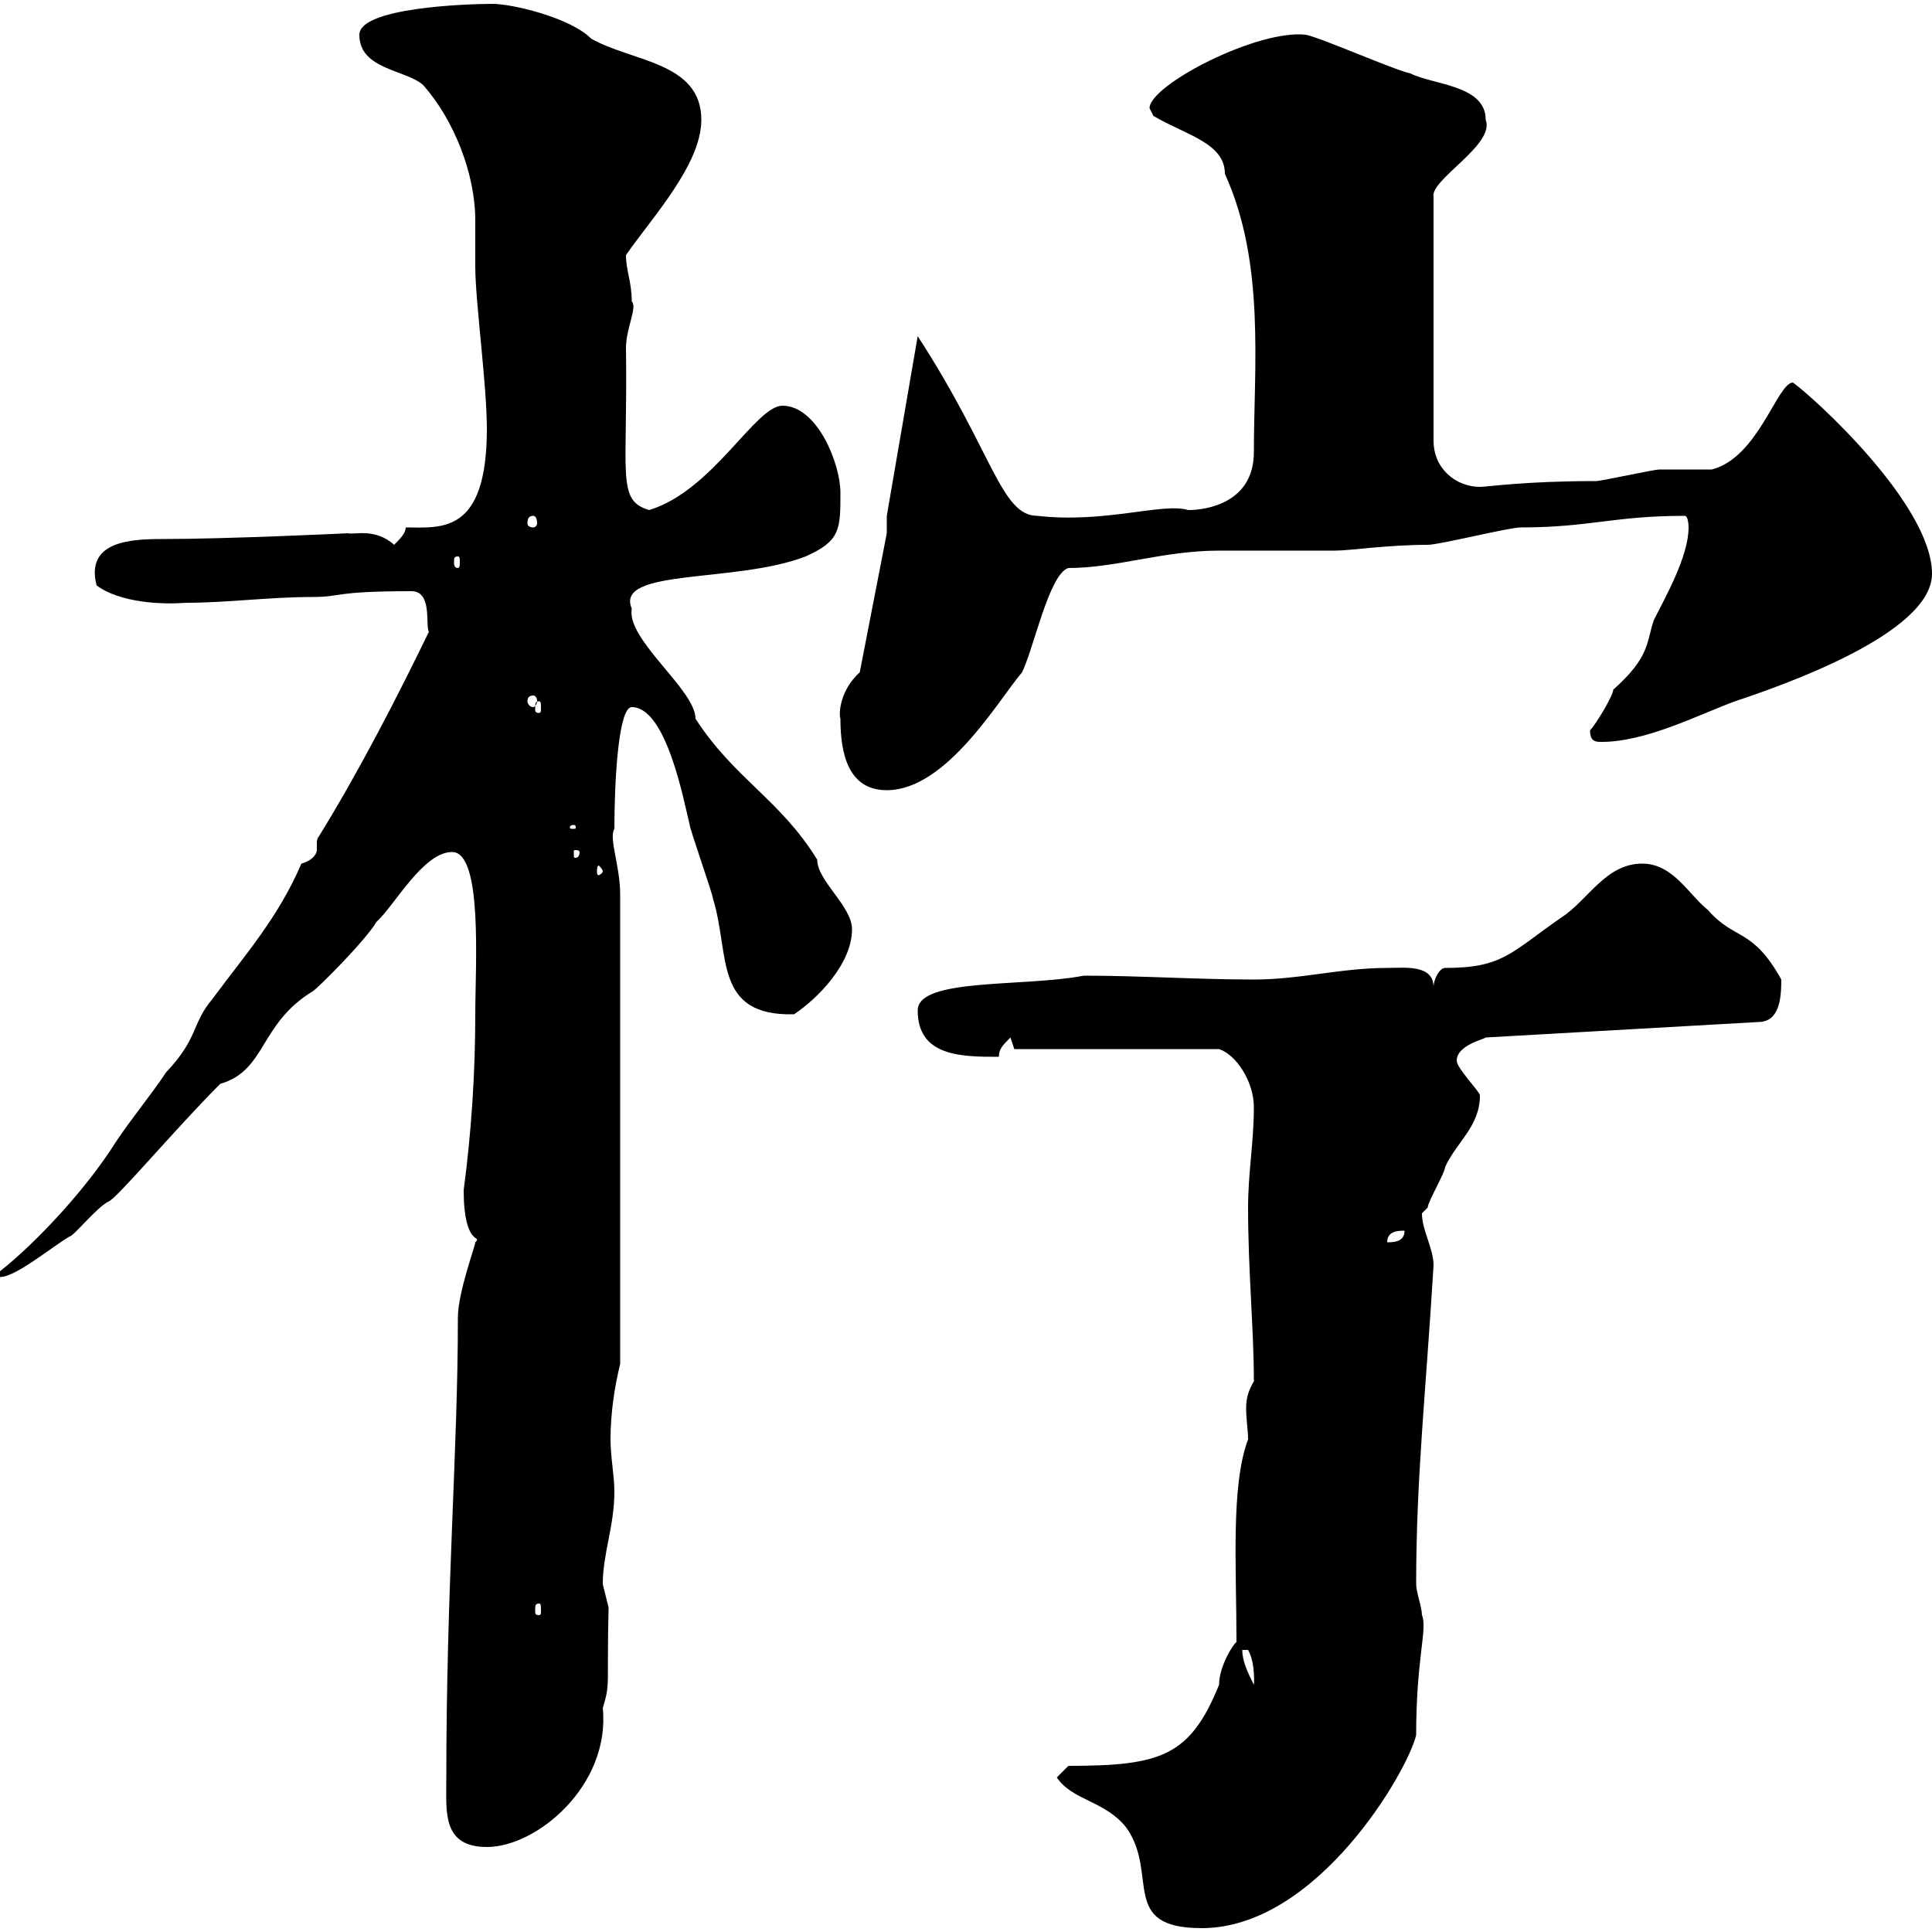 <svg xmlns="http://www.w3.org/2000/svg" xmlns:xlink="http://www.w3.org/1999/xlink" width="300" height="300"><path d="M164.10 276C166.50 279.60 171.60 279.60 174.90 283.80C180 291 173.70 299.40 186.60 299.40C204.60 299.40 218.70 274.80 219.90 269.40C219.90 257.40 221.70 252.90 220.80 250.80C220.80 249.60 219.90 247.20 219.90 246C219.90 229.50 221.40 216.30 222.60 196.50C222.60 193.80 220.80 191.10 220.80 188.40C220.80 188.40 221.70 187.50 221.70 187.50C221.70 186.60 224.40 182.10 224.40 181.20C226.20 177.30 229.80 174.90 229.80 170.10C229.80 169.50 226.20 165.90 226.20 164.70C226.20 162.30 230.40 161.40 230.70 161.10L273 158.70C276.30 158.70 276.60 155.10 276.60 152.10C272.10 144 269.40 146.10 265.20 141.30C262.20 138.90 259.80 134.10 255 134.10C249.30 134.10 246.60 139.80 242.40 142.50C234.60 147.90 233.40 150.30 224.40 150.30C223.50 150.30 222.60 152.10 222.60 153.30C222.60 149.70 218.10 150.30 215.40 150.30C208.20 150.30 201.90 152.10 194.70 152.10C186 152.10 177 151.50 168.30 151.50C159 153.30 142.50 151.80 142.50 156.90C142.50 164.10 149.40 164.10 155.10 164.10C155.10 162.90 155.70 162.30 156.90 161.10L157.50 162.90L189.30 162.90C192 163.80 194.70 168 194.70 171.90C194.70 177.30 193.80 182.10 193.80 187.50C193.80 197.40 194.70 206.40 194.70 214.50C193.80 216 193.50 217.20 193.50 218.70C193.50 220.50 193.80 222 193.80 223.50C191.10 230.70 192 243.30 192 255C191.70 255 189.30 258.60 189.30 261.60C184.80 272.70 180.30 274.20 165.90 274.20ZM69.30 276.60C69.30 281.40 68.70 286.80 75.60 286.80C83.40 286.80 94.80 277.20 93.60 265.20C94.80 261.30 94.20 262.20 94.50 249.60C94.50 249.60 93.60 246 93.60 246C93.60 241.20 95.40 237 95.40 231.60C95.40 229.20 94.80 226.20 94.80 223.50C94.80 219.60 95.40 215.40 96.30 211.80L96.30 138.90C96.30 134.40 94.50 130.20 95.40 128.70C95.40 121.50 96 109.80 98.10 109.80C103.50 109.80 106.20 124.50 107.10 128.10C107.10 128.70 110.70 138.90 110.70 139.50C113.40 148.20 110.70 157.80 123.30 157.50C126.90 155.10 132.30 149.70 132.30 144.30C132.30 140.70 126.90 136.80 126.90 133.50C121.20 124.20 114 120.90 108 111.60C108 107.10 97.20 99.30 98.10 94.50C95.40 88.20 114.30 90.60 125.10 86.40C130.50 84 130.50 82.20 130.50 76.50C130.50 72 126.90 63 121.50 63C117.30 63 110.70 76.20 100.80 79.20C95.70 77.70 97.50 73.80 97.20 54C97.20 51 99 47.70 98.10 46.80C98.10 43.80 97.20 42 97.20 39.60C101.40 33.60 108.90 25.50 108.90 18.60C108.90 9.60 98.10 9.60 91.80 6C88.50 2.70 79.50 0.60 76.50 0.60C72.30 0.60 55.80 1.20 55.80 5.40C55.80 10.80 63 10.80 65.70 13.20C70.50 18.60 73.80 27 73.80 34.20C73.80 36.60 73.80 39 73.80 41.40C73.80 46.80 75.60 59.70 75.60 66.60C75.60 83.10 68.40 81.90 63 81.90C63 82.80 62.10 83.70 61.20 84.60C58.20 81.90 54.90 83.10 54 82.80C54.30 82.80 35.40 83.70 25.20 83.70C20.40 83.70 13.20 84 15 90.90C18.60 93.60 25.20 93.90 28.80 93.60C35.40 93.60 41.70 92.70 48.60 92.70C53.10 92.70 51.60 91.80 63.90 91.80C67.20 91.80 66 97.20 66.60 98.10C61.80 108 55.80 119.70 49.50 129.90C49.20 130.20 49.20 130.80 49.20 130.80C49.20 131.40 49.20 131.70 49.20 132C49.20 132.30 48.90 133.50 46.80 134.10C43.20 142.50 38.10 148.20 33 155.10C29.70 159 30.90 161.10 25.80 166.50C23.40 170.10 20.40 173.70 18 177.30C13.50 184.50 5.70 192.90 0 197.40L0 198.30C2.40 198.30 7.80 193.80 10.80 192C11.40 192 15 187.50 16.80 186.60C18 186.30 27 175.50 34.20 168.30C41.40 166.20 40.20 159 48.60 153.90C49.50 153.30 56.70 146.10 58.50 143.10C61.20 140.70 65.70 132.30 70.20 132.30C75 132.30 73.80 150 73.80 157.50C73.80 166.50 73.20 175.80 72 184.80C72 193.80 75 191.70 73.80 192.90C73.80 193.50 71.10 200.70 71.10 204.60C71.10 225.30 69.30 246 69.30 276.60ZM192.90 256.20L193.80 256.20C195 258.30 194.70 261.90 194.70 261.60C193.80 259.80 192.90 258 192.90 256.20ZM83.70 249C84 249 84 249.30 84 250.20C84 250.50 84 250.80 83.70 250.80C83.10 250.80 83.10 250.50 83.10 250.20C83.10 249.30 83.10 249 83.70 249ZM218.10 191.10C218.10 192.90 216.30 192.90 215.40 192.90C215.40 191.10 217.20 191.10 218.10 191.10ZM93.60 135.30C93.60 135.60 93 135.90 93 135.90C92.70 135.90 92.70 135.60 92.70 135.30C92.70 135 92.70 134.40 93 134.40C93 134.40 93.60 135 93.60 135.30ZM90 132.30C90 133.20 89.40 133.20 89.40 133.20C89.10 133.20 89.10 133.20 89.10 132.30C89.10 132 89.10 132 89.40 132C89.40 132 90 132 90 132.30ZM89.10 128.10C89.40 128.10 89.40 128.40 89.40 128.40C89.40 128.70 89.40 128.70 89.10 128.70C88.50 128.70 88.50 128.70 88.50 128.40C88.50 128.40 88.50 128.10 89.10 128.10ZM130.50 111.60C130.50 117 131.70 122.70 137.70 122.70C147 122.70 155.10 108.60 158.70 104.40C160.50 100.80 162.90 89.10 165.90 88.20C173.40 88.20 180.60 85.50 189.30 85.50C191.10 85.50 205.50 85.50 207.30 85.50C209.70 85.50 215.40 84.60 221.70 84.60C223.50 84.60 234.30 81.90 236.10 81.90C246.90 81.90 250.50 80.10 261.60 80.10C262.20 80.10 262.20 81.90 262.20 81.90C262.20 86.40 258.60 92.70 256.80 96.30C255.60 99.90 256.20 102 250.50 107.10C250.50 108 247.80 112.50 246.90 113.40C246.90 115.20 247.80 115.20 248.70 115.20C255.60 115.20 263.70 111 269.40 108.90C276.60 106.50 300 98.40 300 89.10C300 78.30 281.40 61.50 278.40 59.40C276 59.40 273 71.10 265.80 72.90C265.20 72.90 258.60 72.90 257.70 72.90C256.80 72.90 248.70 74.70 247.80 74.70C236.70 74.70 231 75.60 229.80 75.60C226.20 75.60 222.60 72.90 222.60 68.40L222.60 30.60C222 27.90 232.20 22.50 230.70 18.60C230.70 13.20 222.60 13.20 219 11.40C216.30 10.80 205.50 6 202.80 5.40C195.30 4.50 178.50 13.20 178.50 16.80C178.50 16.80 179.10 18 179.10 18C184.20 21 190.20 22.20 190.20 27C196.50 40.80 194.70 57 194.70 70.20C194.70 78 187.50 79.20 184.50 79.20C180.60 78 171.60 81.30 161.10 80.10C155.40 80.10 154.20 70.20 142.50 52.20L137.70 80.10L137.70 82.80L133.50 104.40C130.50 107.10 130.20 110.70 130.50 111.60ZM83.70 108.90C84 108.90 84 109.20 84 110.10C84 110.40 84 110.70 83.70 110.70C83.10 110.70 83.10 110.40 83.10 110.10C83.10 109.20 83.10 108.90 83.70 108.90ZM82.80 108C83.10 108 83.40 108.30 83.40 108.90C83.40 109.20 83.10 109.80 82.80 109.80C82.20 109.80 81.90 109.20 81.90 108.90C81.90 108.30 82.20 108 82.80 108ZM71.10 86.40C71.40 86.40 71.40 86.70 71.40 87.30C71.40 87.60 71.40 88.20 71.10 88.20C70.50 88.20 70.50 87.60 70.50 87.30C70.50 86.70 70.50 86.40 71.10 86.40ZM82.80 80.10C83.10 80.10 83.40 80.40 83.40 81.30C83.40 81.60 83.10 81.90 82.80 81.90C82.20 81.90 81.90 81.60 81.90 81.30C81.90 80.40 82.20 80.10 82.80 80.10Z"/></svg>